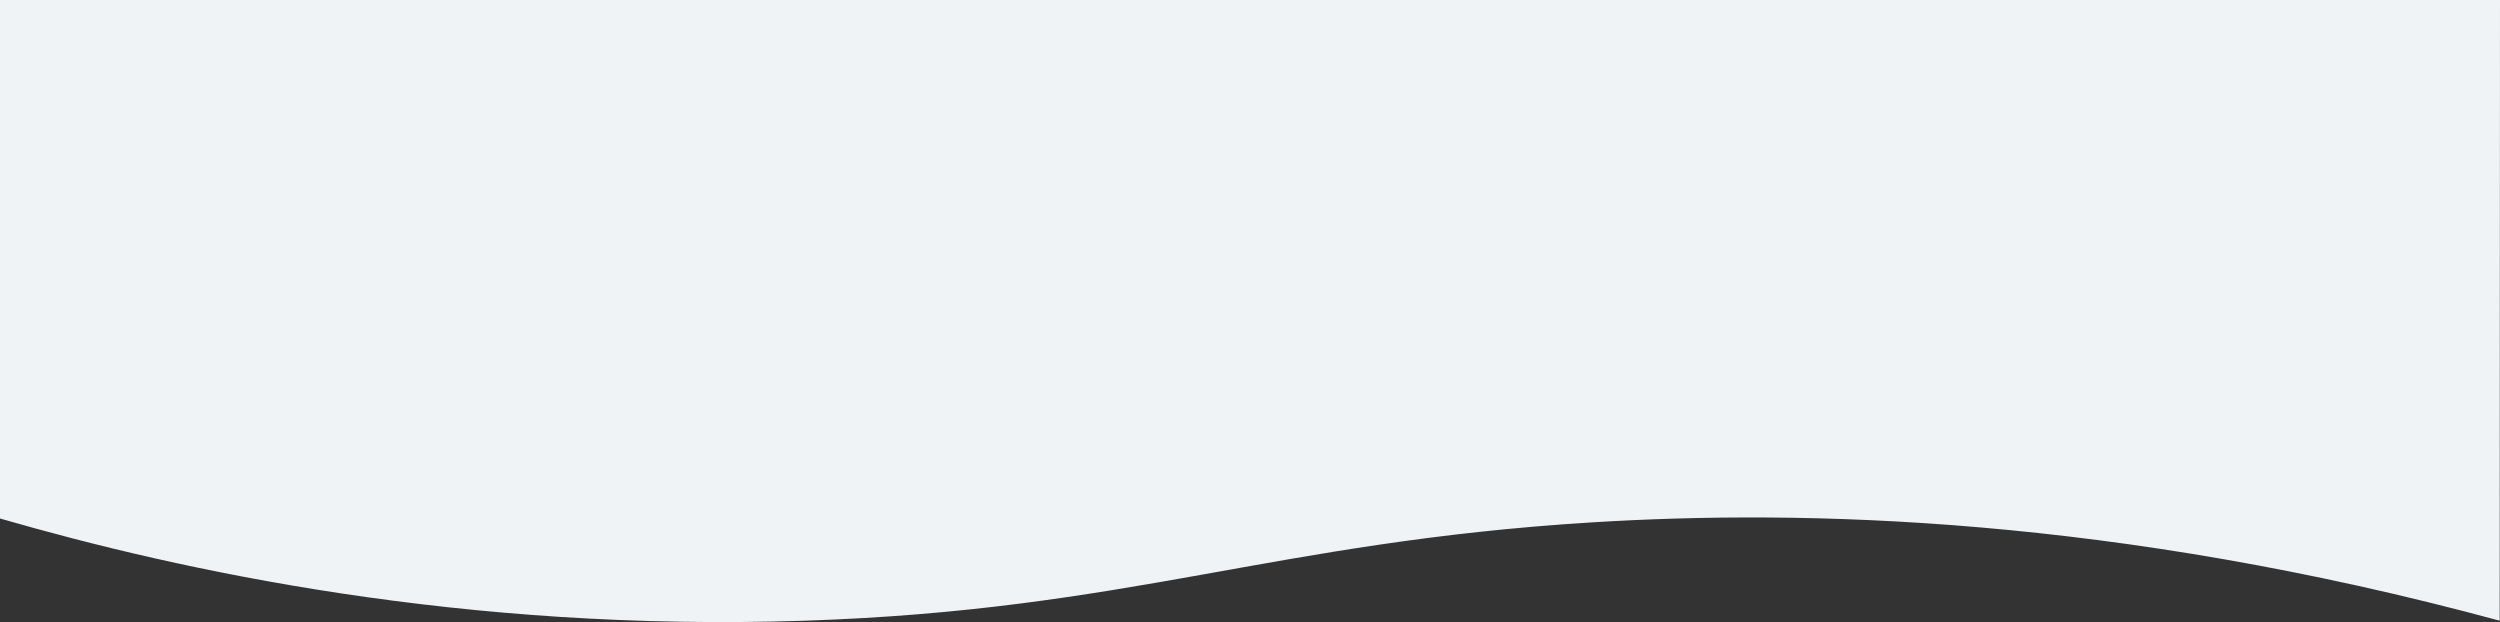 <?xml version="1.0" encoding="UTF-8"?> <svg xmlns="http://www.w3.org/2000/svg" id="Layer_2" data-name="Layer 2" viewBox="0 0 3840 955.51"><rect x="0" y="0" width="3840" height="955.51" fill="#333333" stroke="none"/><defs><style> .cls-1 { fill: #eff3f6; } </style></defs><g id="Layer_1-2" data-name="Layer 1"><path class="cls-1" d="M3839.5,953.38c-593.06-160.58-1069.12-171.17-1394.82-150.98-488.96,30.31-709.87,134.41-1207.84,150.98C710.6,970.89,279.64,877.21,0,796.4V0h3840l-.5,953.38Z"></path></g></svg> 
